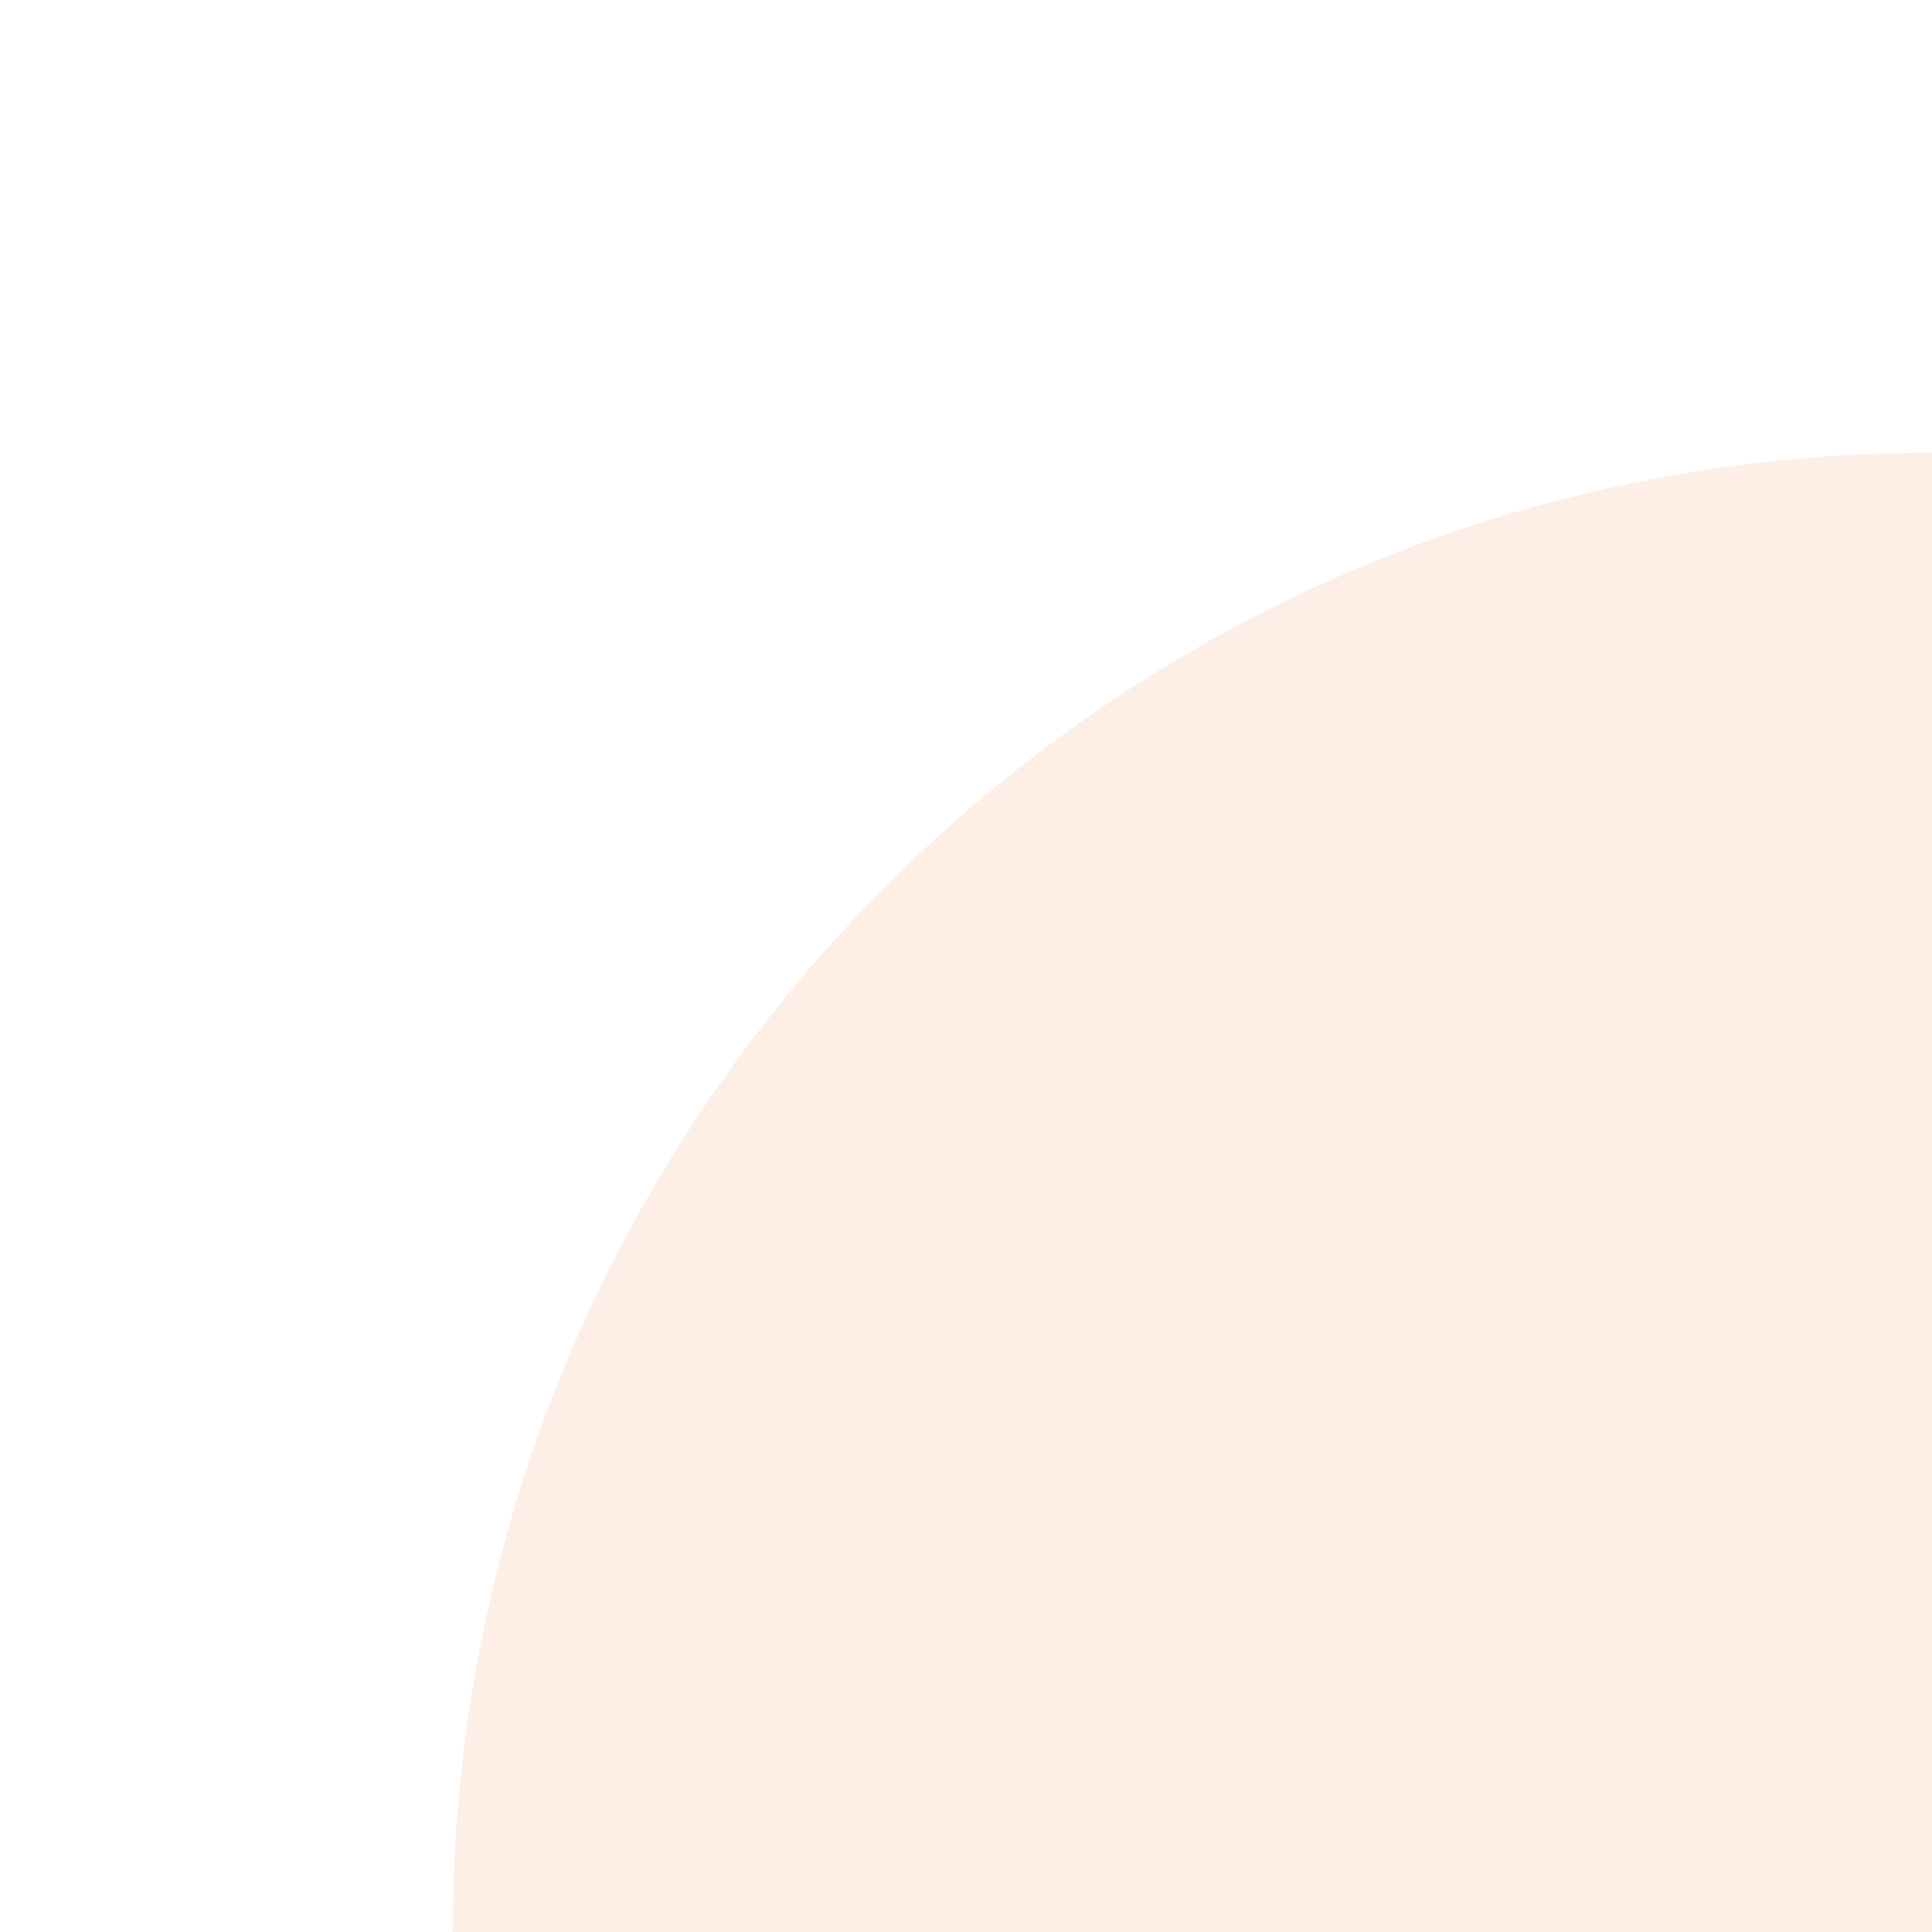 <svg width="48" height="48" viewBox="0 0 48 48" fill="none" xmlns="http://www.w3.org/2000/svg">
<path opacity="0.2" d="M11.246 48C11.246 27.701 27.701 11.246 48 11.246L48 48L11.246 48Z" fill="#FDB385"/>
</svg>
